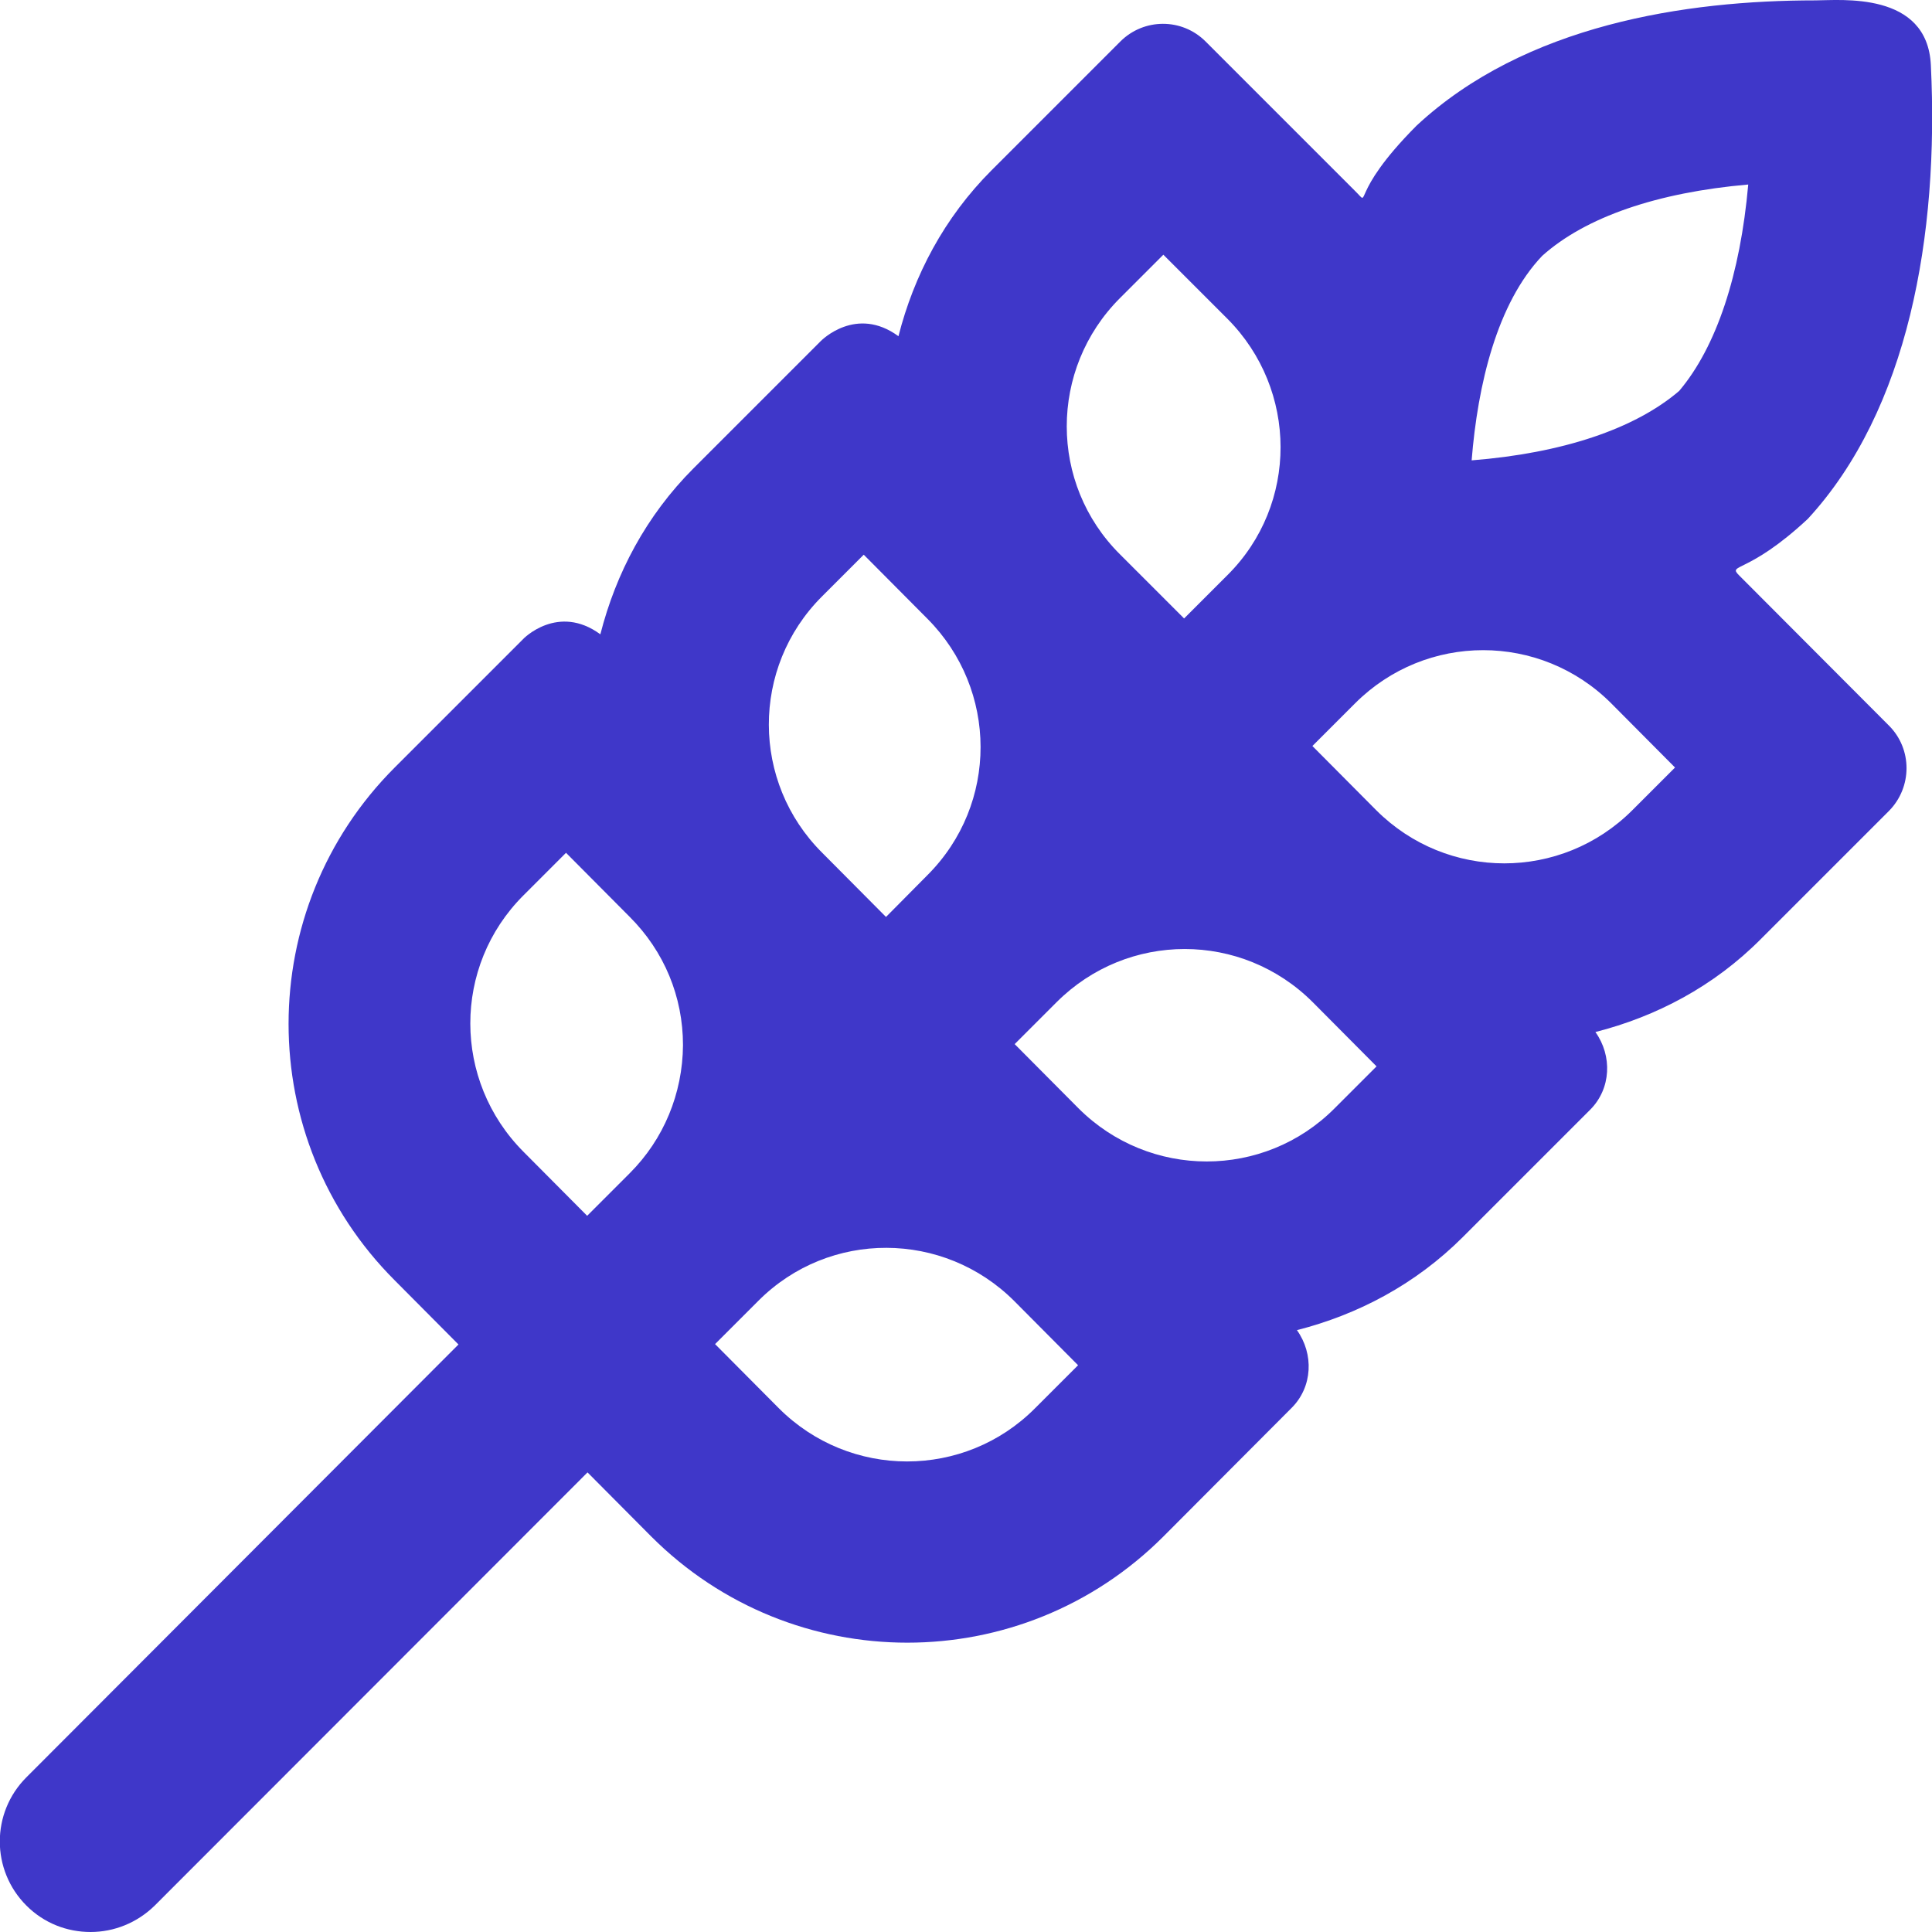 <?xml version="1.0" encoding="utf-8"?>
<!-- Generator: Adobe Illustrator 23.1.0, SVG Export Plug-In . SVG Version: 6.00 Build 0)  -->
<svg version="1.1" id="Слой_1" xmlns="http://www.w3.org/2000/svg" xmlns:xlink="http://www.w3.org/1999/xlink" x="0px" y="0px"
	 viewBox="0 0 512 512" style="enable-background:new 0 0 512 512;" xml:space="preserve">
<style type="text/css">
	.st0{fill:#3F37C9;}
</style>
<path class="st0" d="M460.9,152.5c-3.2-3.2,2.2-0.1,18.2-15c26.6-28.9,34.8-75.1,32.6-120.2c-0.9-19.7-24-17.2-30.6-17.2
	c-34.3,0-76.9,6.4-105.7,33.2c-18.5,18.6-11.7,21.8-16.3,17.3L319.5,11c-6.3-6.3-16.4-6.2-22.6,0l-34.1,34.1
	c-12.6,12.6-20.6,27.9-24.7,44c-11.2-8.2-20.4,1.1-20.6,1.3l-33.7,33.7c-12.6,12.6-20.6,27.9-24.7,44c-11.2-8.2-20.4,1.1-20.6,1.4
	l-33.9,33.9c-37.5,37.5-37.5,98.4,0,135.9l16.9,17L7,471c-9.4,9.4-9.4,24.6,0,34c4.7,4.7,10.8,7,17,7s12.3-2.4,17-7l114.7-114.8
	l16.9,17c37.5,37.5,98.2,37.5,135.7,0l34-34.1c5.6-5.6,5.9-14.3,1.4-20.6c16.1-4.1,31.4-12.1,44-24.7l33.7-33.7
	c5.6-5.6,5.9-14.3,1.4-20.6c16.1-4.1,31.4-12.1,43.9-24.7l33.9-33.9c6.2-6.3,6.2-16.4,0-22.6L460.9,152.5L460.9,152.5z M166.9,310.9
	l-11.3,11.3l-16.9-17c-18.7-18.8-18.8-49.1,0-67.9l11.3-11.3l16.9,17c9.1,9.1,14.1,21.1,14.1,34
	C180.9,289.8,175.9,301.9,166.9,310.9L166.9,310.9z M296.8,79l11.5-11.5l17,17c18.7,18.8,18.8,49.2,0,67.9l-11.5,11.5l-17-17
	C278,128.2,278,97.8,296.8,79z M217.8,158.1l11.1-11.1l16.9,17c18.7,18.8,18.8,49.1,0,67.9L234.8,243l-16.9-17
	C199.1,207.3,199,176.9,217.8,158.1z M274.3,373.2c-18.7,18.8-49.1,18.8-67.9,0l-16.9-17l11.5-11.5c18.8-18.8,49.1-18.6,67.8,0.1
	l16.9,17L274.3,373.2z M353.7,293.7c-18.7,18.8-49.1,18.8-67.9,0l-16.9-17l11.1-11.1c18.8-18.8,49.1-18.8,67.9,0l16.9,17
	L353.7,293.7z M432.6,214.7c-18.8,18.8-49.1,18.8-67.9,0l-16.9-17l11.3-11.3c18.8-18.8,49.1-18.8,67.9,0l16.9,17L432.6,214.7z
	 M390,122c1.6-20,6.7-41.6,18.7-54.2c11.5-10.3,30.5-16.8,54.6-18.9c-2.1,23.8-8.4,43-18.3,54.7C433.2,113.7,414,120.1,390,122z"/>
</svg>
